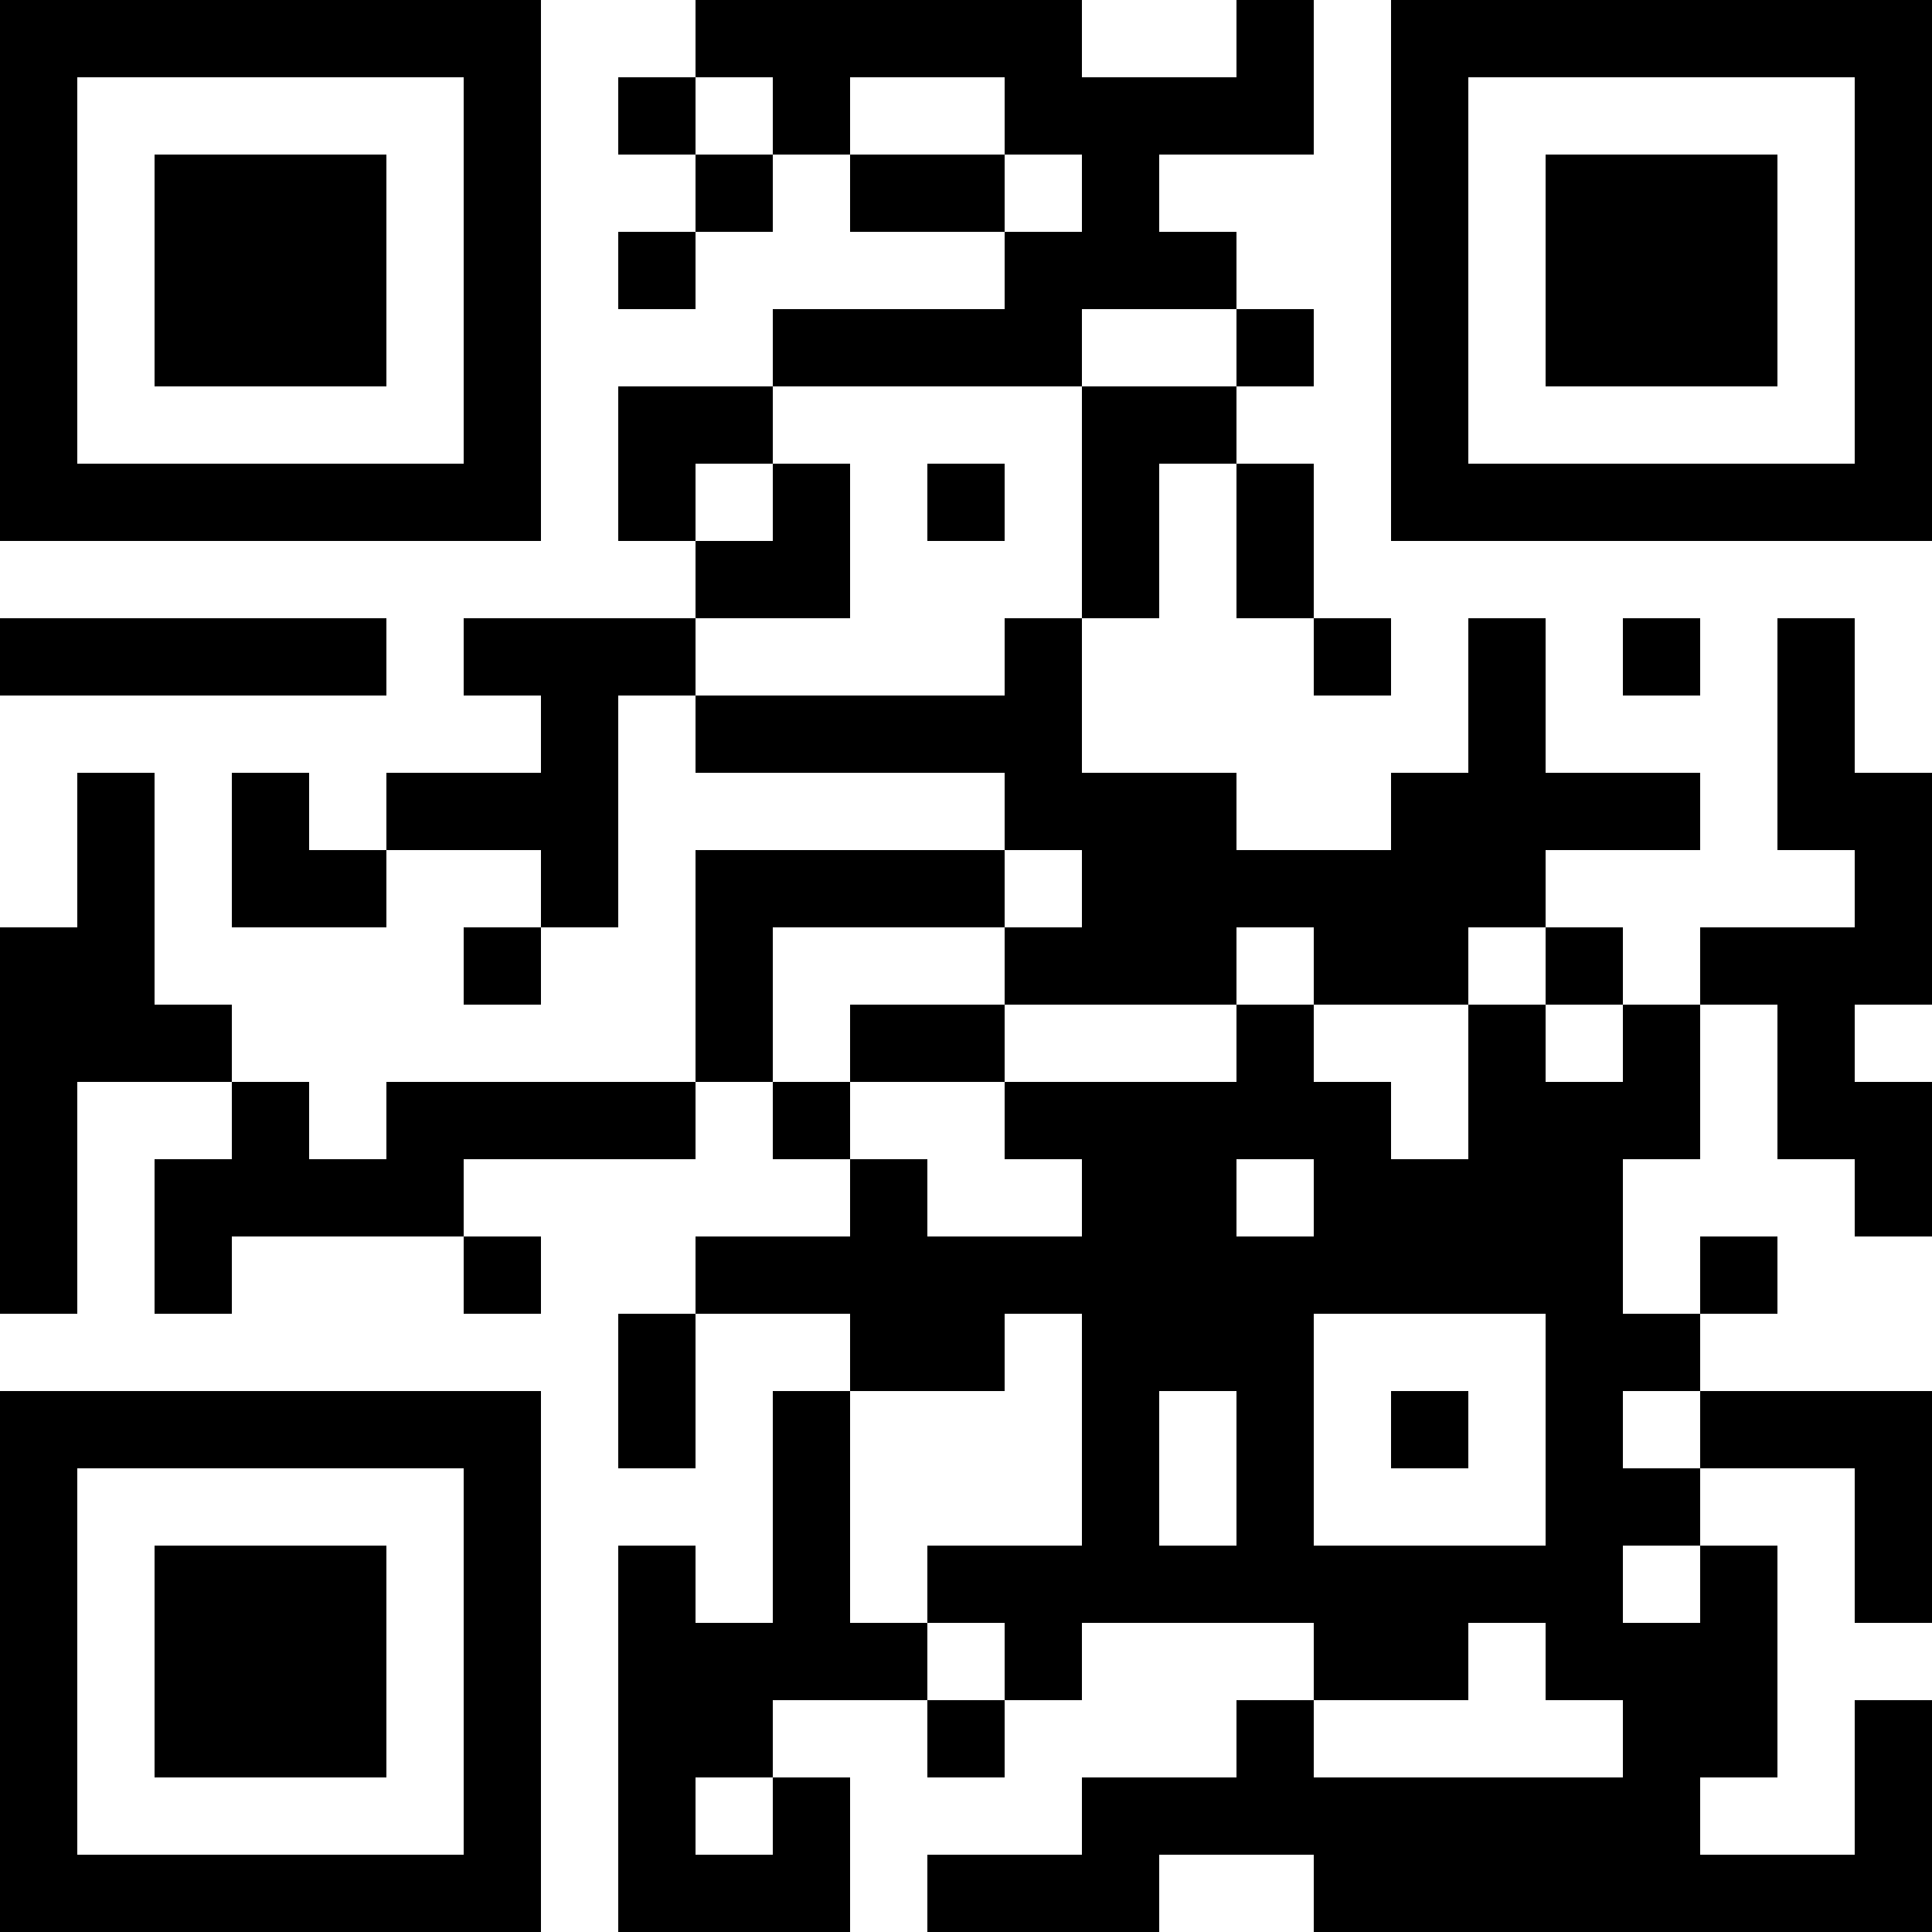 <?xml version="1.0" encoding="UTF-8"?>
<svg xmlns="http://www.w3.org/2000/svg" version="1.1" width="100" height="100" viewBox="0 0 100 100"><rect x="0" y="0" width="100" height="100" fill="#ffffff"/><g transform="scale(4)"><g transform="translate(0,0)"><path fill-rule="evenodd" d="M9 0L9 1L8 1L8 2L9 2L9 3L8 3L8 4L9 4L9 3L10 3L10 2L11 2L11 3L13 3L13 4L10 4L10 5L8 5L8 7L9 7L9 8L6 8L6 9L7 9L7 10L5 10L5 11L4 11L4 10L3 10L3 12L5 12L5 11L7 11L7 12L6 12L6 13L7 13L7 12L8 12L8 9L9 9L9 10L13 10L13 11L9 11L9 14L5 14L5 15L4 15L4 14L3 14L3 13L2 13L2 10L1 10L1 12L0 12L0 17L1 17L1 14L3 14L3 15L2 15L2 17L3 17L3 16L6 16L6 17L7 17L7 16L6 16L6 15L9 15L9 14L10 14L10 15L11 15L11 16L9 16L9 17L8 17L8 19L9 19L9 17L11 17L11 18L10 18L10 21L9 21L9 20L8 20L8 25L11 25L11 23L10 23L10 22L12 22L12 23L13 23L13 22L14 22L14 21L17 21L17 22L16 22L16 23L14 23L14 24L12 24L12 25L15 25L15 24L17 24L17 25L25 25L25 22L24 22L24 24L22 24L22 23L23 23L23 20L22 20L22 19L24 19L24 21L25 21L25 18L22 18L22 17L23 17L23 16L22 16L22 17L21 17L21 15L22 15L22 13L23 13L23 15L24 15L24 16L25 16L25 14L24 14L24 13L25 13L25 10L24 10L24 8L23 8L23 11L24 11L24 12L22 12L22 13L21 13L21 12L20 12L20 11L22 11L22 10L20 10L20 8L19 8L19 10L18 10L18 11L16 11L16 10L14 10L14 8L15 8L15 6L16 6L16 8L17 8L17 9L18 9L18 8L17 8L17 6L16 6L16 5L17 5L17 4L16 4L16 3L15 3L15 2L17 2L17 0L16 0L16 1L14 1L14 0ZM9 1L9 2L10 2L10 1ZM11 1L11 2L13 2L13 3L14 3L14 2L13 2L13 1ZM14 4L14 5L10 5L10 6L9 6L9 7L10 7L10 6L11 6L11 8L9 8L9 9L13 9L13 8L14 8L14 5L16 5L16 4ZM12 6L12 7L13 7L13 6ZM0 8L0 9L5 9L5 8ZM21 8L21 9L22 9L22 8ZM13 11L13 12L10 12L10 14L11 14L11 15L12 15L12 16L14 16L14 15L13 15L13 14L16 14L16 13L17 13L17 14L18 14L18 15L19 15L19 13L20 13L20 14L21 14L21 13L20 13L20 12L19 12L19 13L17 13L17 12L16 12L16 13L13 13L13 12L14 12L14 11ZM11 13L11 14L13 14L13 13ZM16 15L16 16L17 16L17 15ZM13 17L13 18L11 18L11 21L12 21L12 22L13 22L13 21L12 21L12 20L14 20L14 17ZM17 17L17 20L20 20L20 17ZM15 18L15 20L16 20L16 18ZM18 18L18 19L19 19L19 18ZM21 18L21 19L22 19L22 18ZM21 20L21 21L22 21L22 20ZM19 21L19 22L17 22L17 23L21 23L21 22L20 22L20 21ZM9 23L9 24L10 24L10 23ZM0 0L0 7L7 7L7 0ZM1 1L1 6L6 6L6 1ZM2 2L2 5L5 5L5 2ZM18 0L18 7L25 7L25 0ZM19 1L19 6L24 6L24 1ZM20 2L20 5L23 5L23 2ZM0 18L0 25L7 25L7 18ZM1 19L1 24L6 24L6 19ZM2 20L2 23L5 23L5 20Z" fill="#000000"/></g></g></svg>

